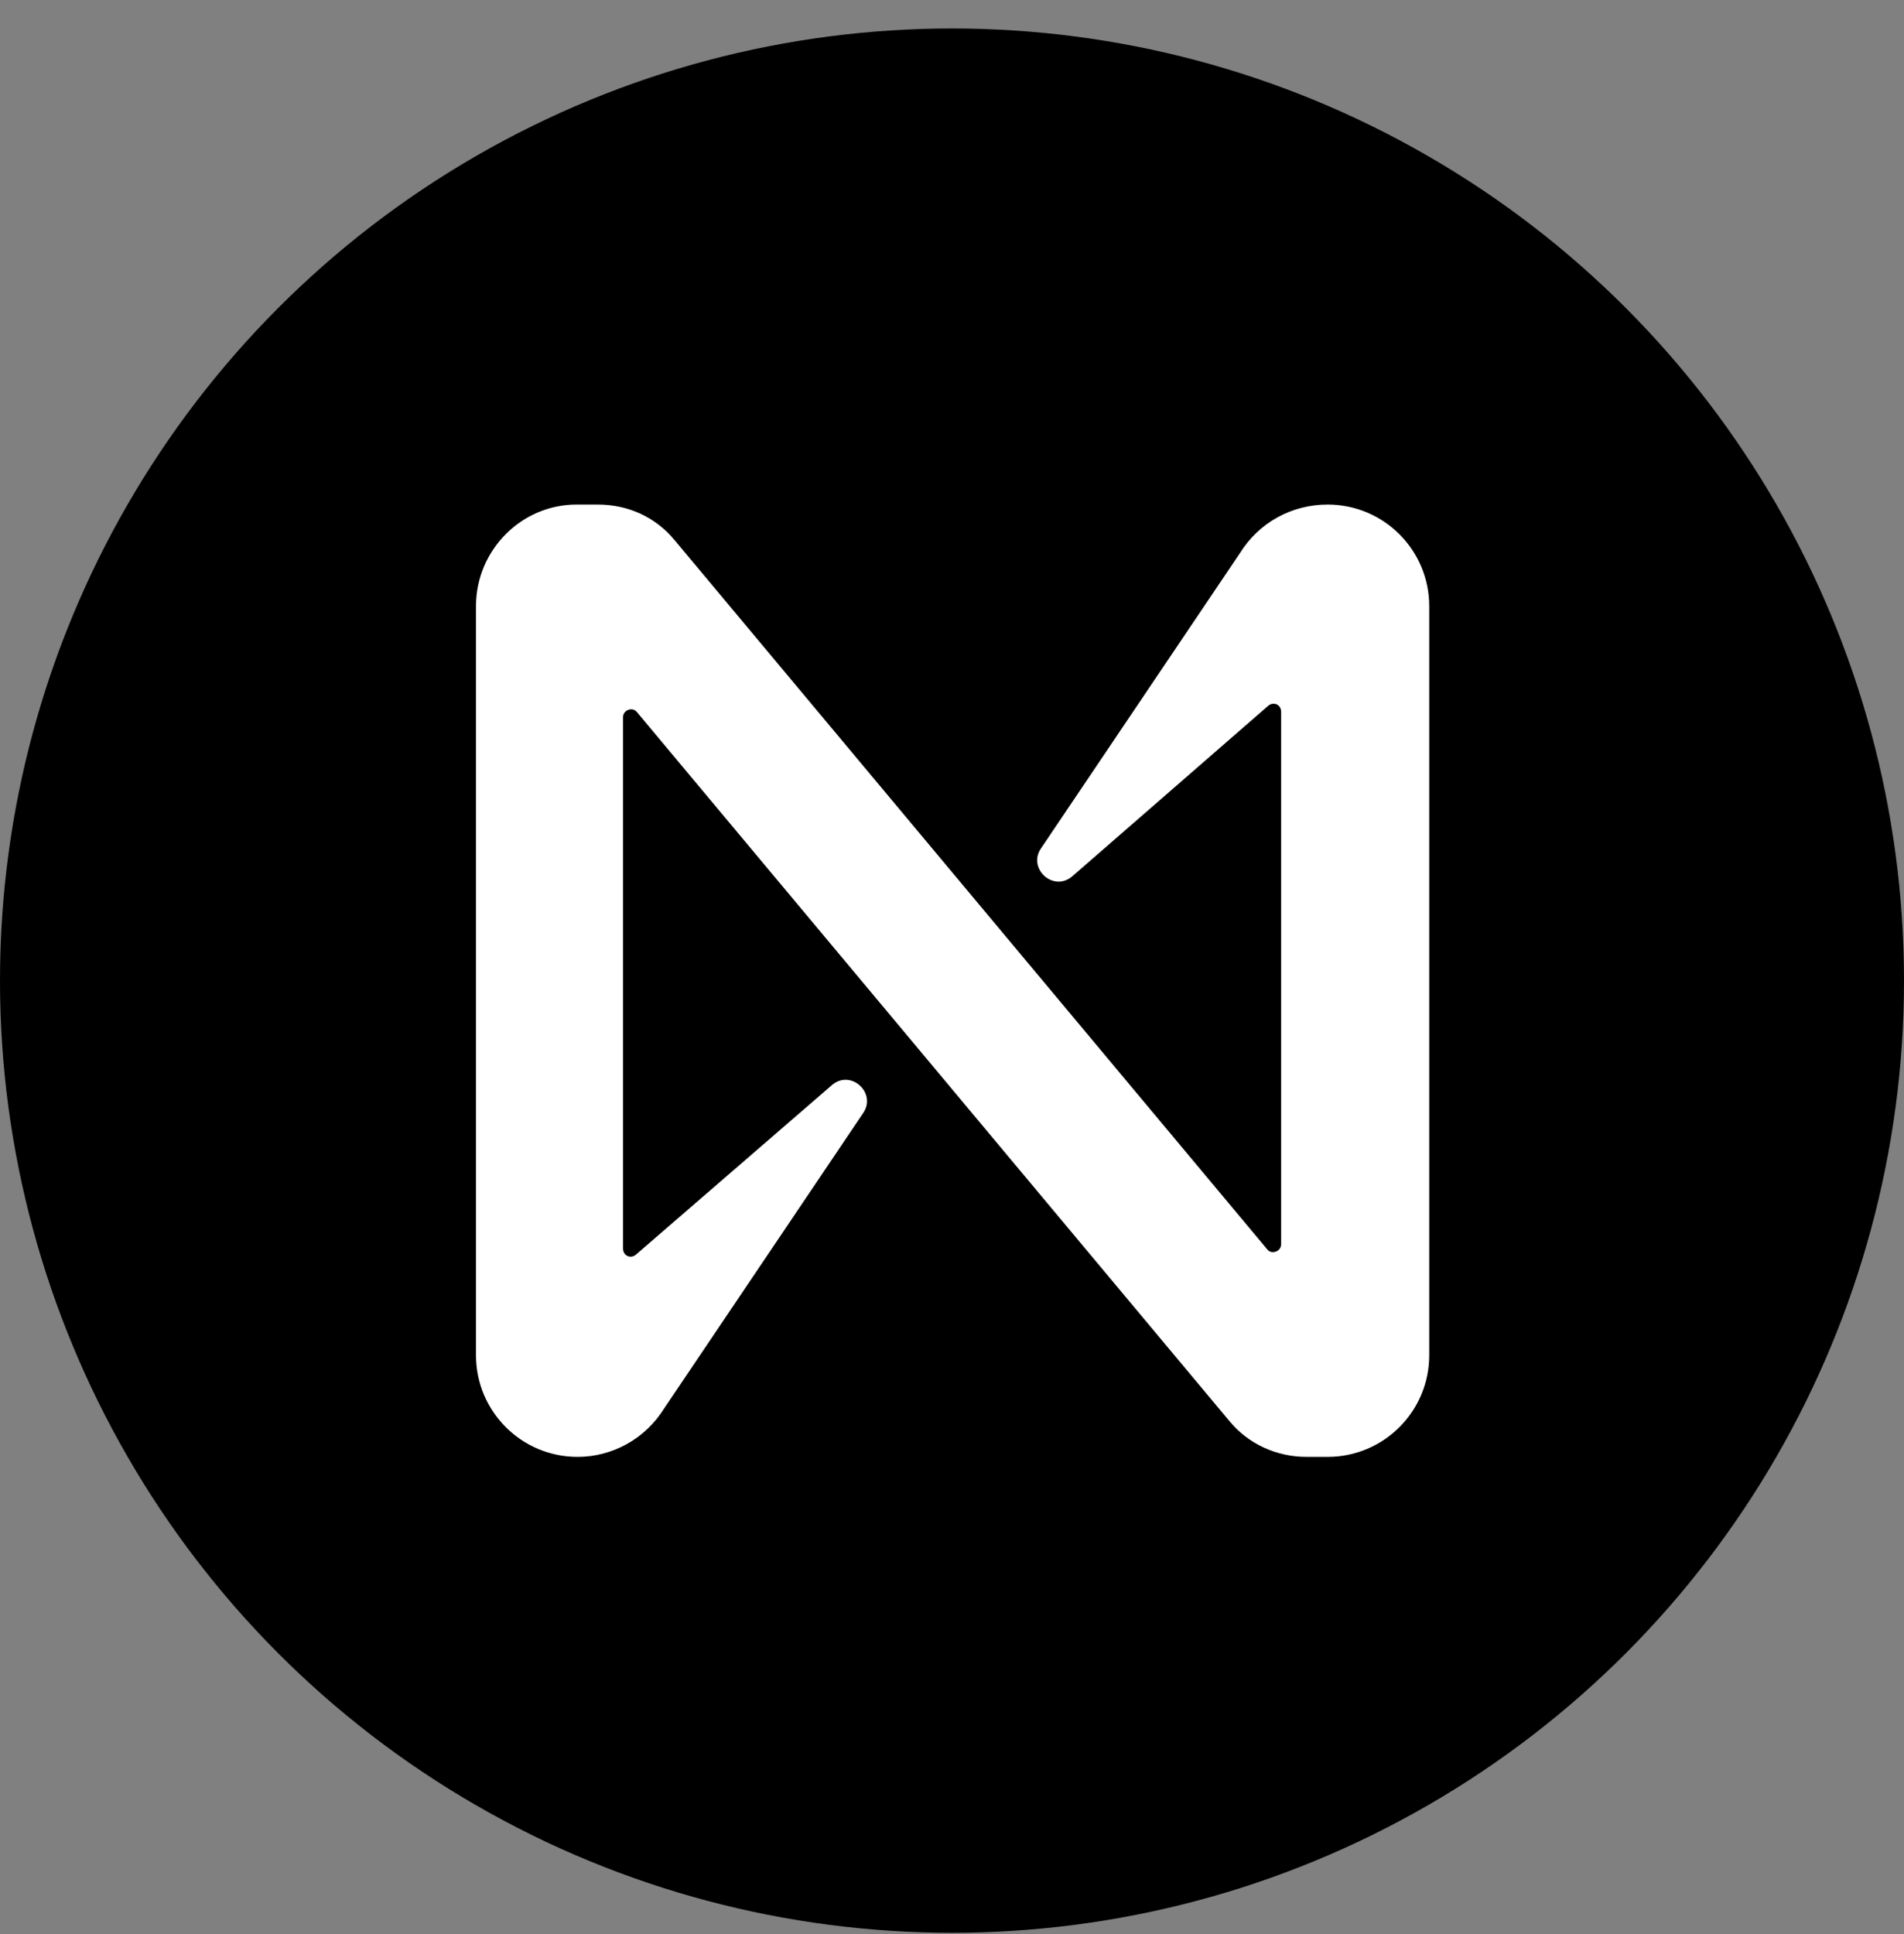 <svg width="64" height="65" viewBox="0 0 64 65" fill="none" xmlns="http://www.w3.org/2000/svg">
<rect x="0" y="0" width="64" height="65" fill="#808080" stroke="none"/>
<circle cx="32" cy="32.957" r="32" fill="black"/>
<path d="M41.676 18.593L34.99 28.515C34.528 29.19 35.417 30.008 36.057 29.439L42.636 23.714C42.814 23.572 43.063 23.678 43.063 23.927V41.815C43.063 42.064 42.743 42.171 42.6 41.993L22.686 18.166C22.046 17.384 21.121 16.957 20.09 16.957H19.378C17.529 16.957 16 18.486 16 20.371V45.549C16 47.434 17.529 48.963 19.414 48.963C20.587 48.963 21.69 48.358 22.33 47.327L29.016 37.405C29.478 36.73 28.589 35.912 27.949 36.481L21.37 42.171C21.192 42.313 20.943 42.206 20.943 41.957V24.105C20.943 23.856 21.263 23.749 21.405 23.927L41.32 47.754C41.96 48.536 42.92 48.963 43.916 48.963H44.627C46.512 48.963 48.041 47.434 48.041 45.549V20.371C48.041 18.486 46.512 16.957 44.627 16.957C43.418 16.957 42.316 17.562 41.676 18.593Z" fill="white"/>
</svg>
